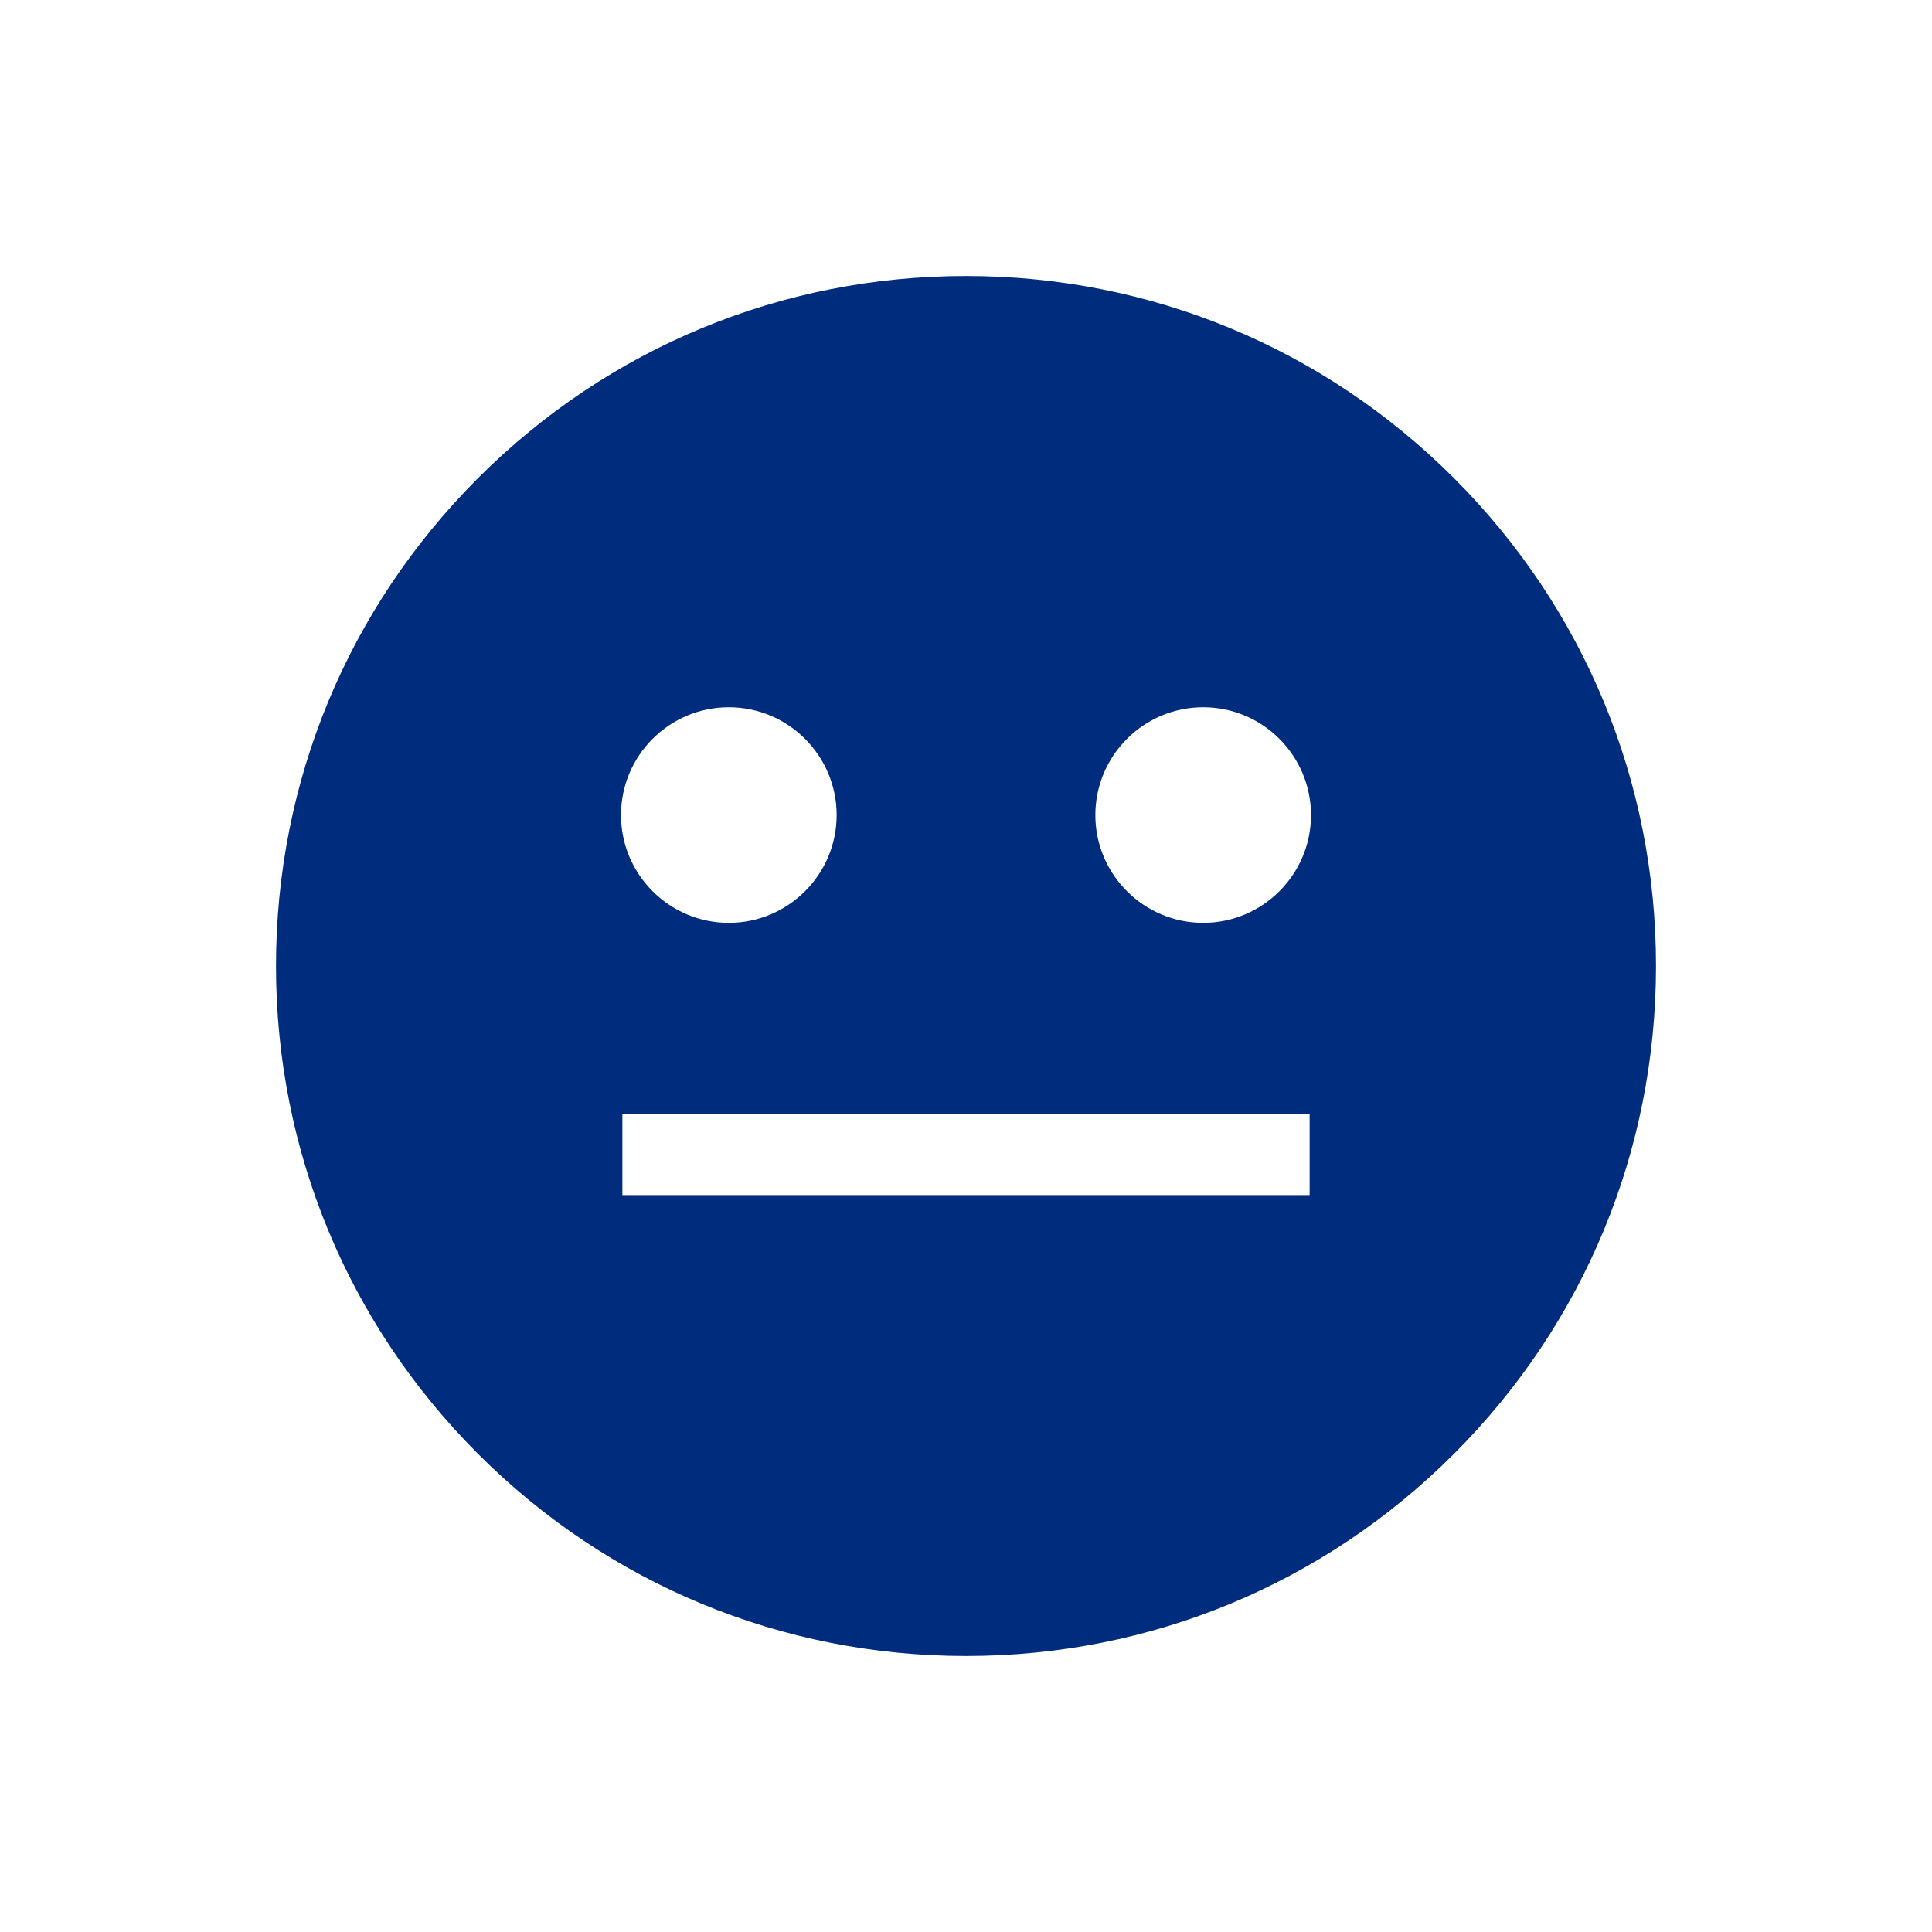 <svg width="42" height="42" viewBox="0 0 42 42" fill="none" xmlns="http://www.w3.org/2000/svg">
<path fill-rule="evenodd" clip-rule="evenodd" d="M21 6C25.007 6 28.773 7.56 31.607 10.393C34.44 13.226 36 16.993 36 21C36 25.007 34.44 28.773 31.607 31.607C28.773 34.44 25.007 36 21 36C16.993 36 13.226 34.44 10.393 31.607C7.56 28.773 6 25.007 6 21C6 16.993 7.56 13.226 10.393 10.393C13.226 7.56 16.993 6 21 6ZM13.53 24.223V25.98H28.47V24.223H13.53ZM18.188 17.719C18.188 19.011 17.136 20.062 15.844 20.062C14.551 20.062 13.5 19.011 13.5 17.719C13.5 16.426 14.551 15.375 15.844 15.375C17.136 15.375 18.188 16.426 18.188 17.719ZM28.5 17.719C28.5 19.011 27.449 20.062 26.157 20.062C24.864 20.062 23.812 19.011 23.812 17.719C23.812 16.426 24.864 15.375 26.157 15.375C27.449 15.375 28.5 16.426 28.5 17.719Z" fill="#002C7D"/>
</svg>

